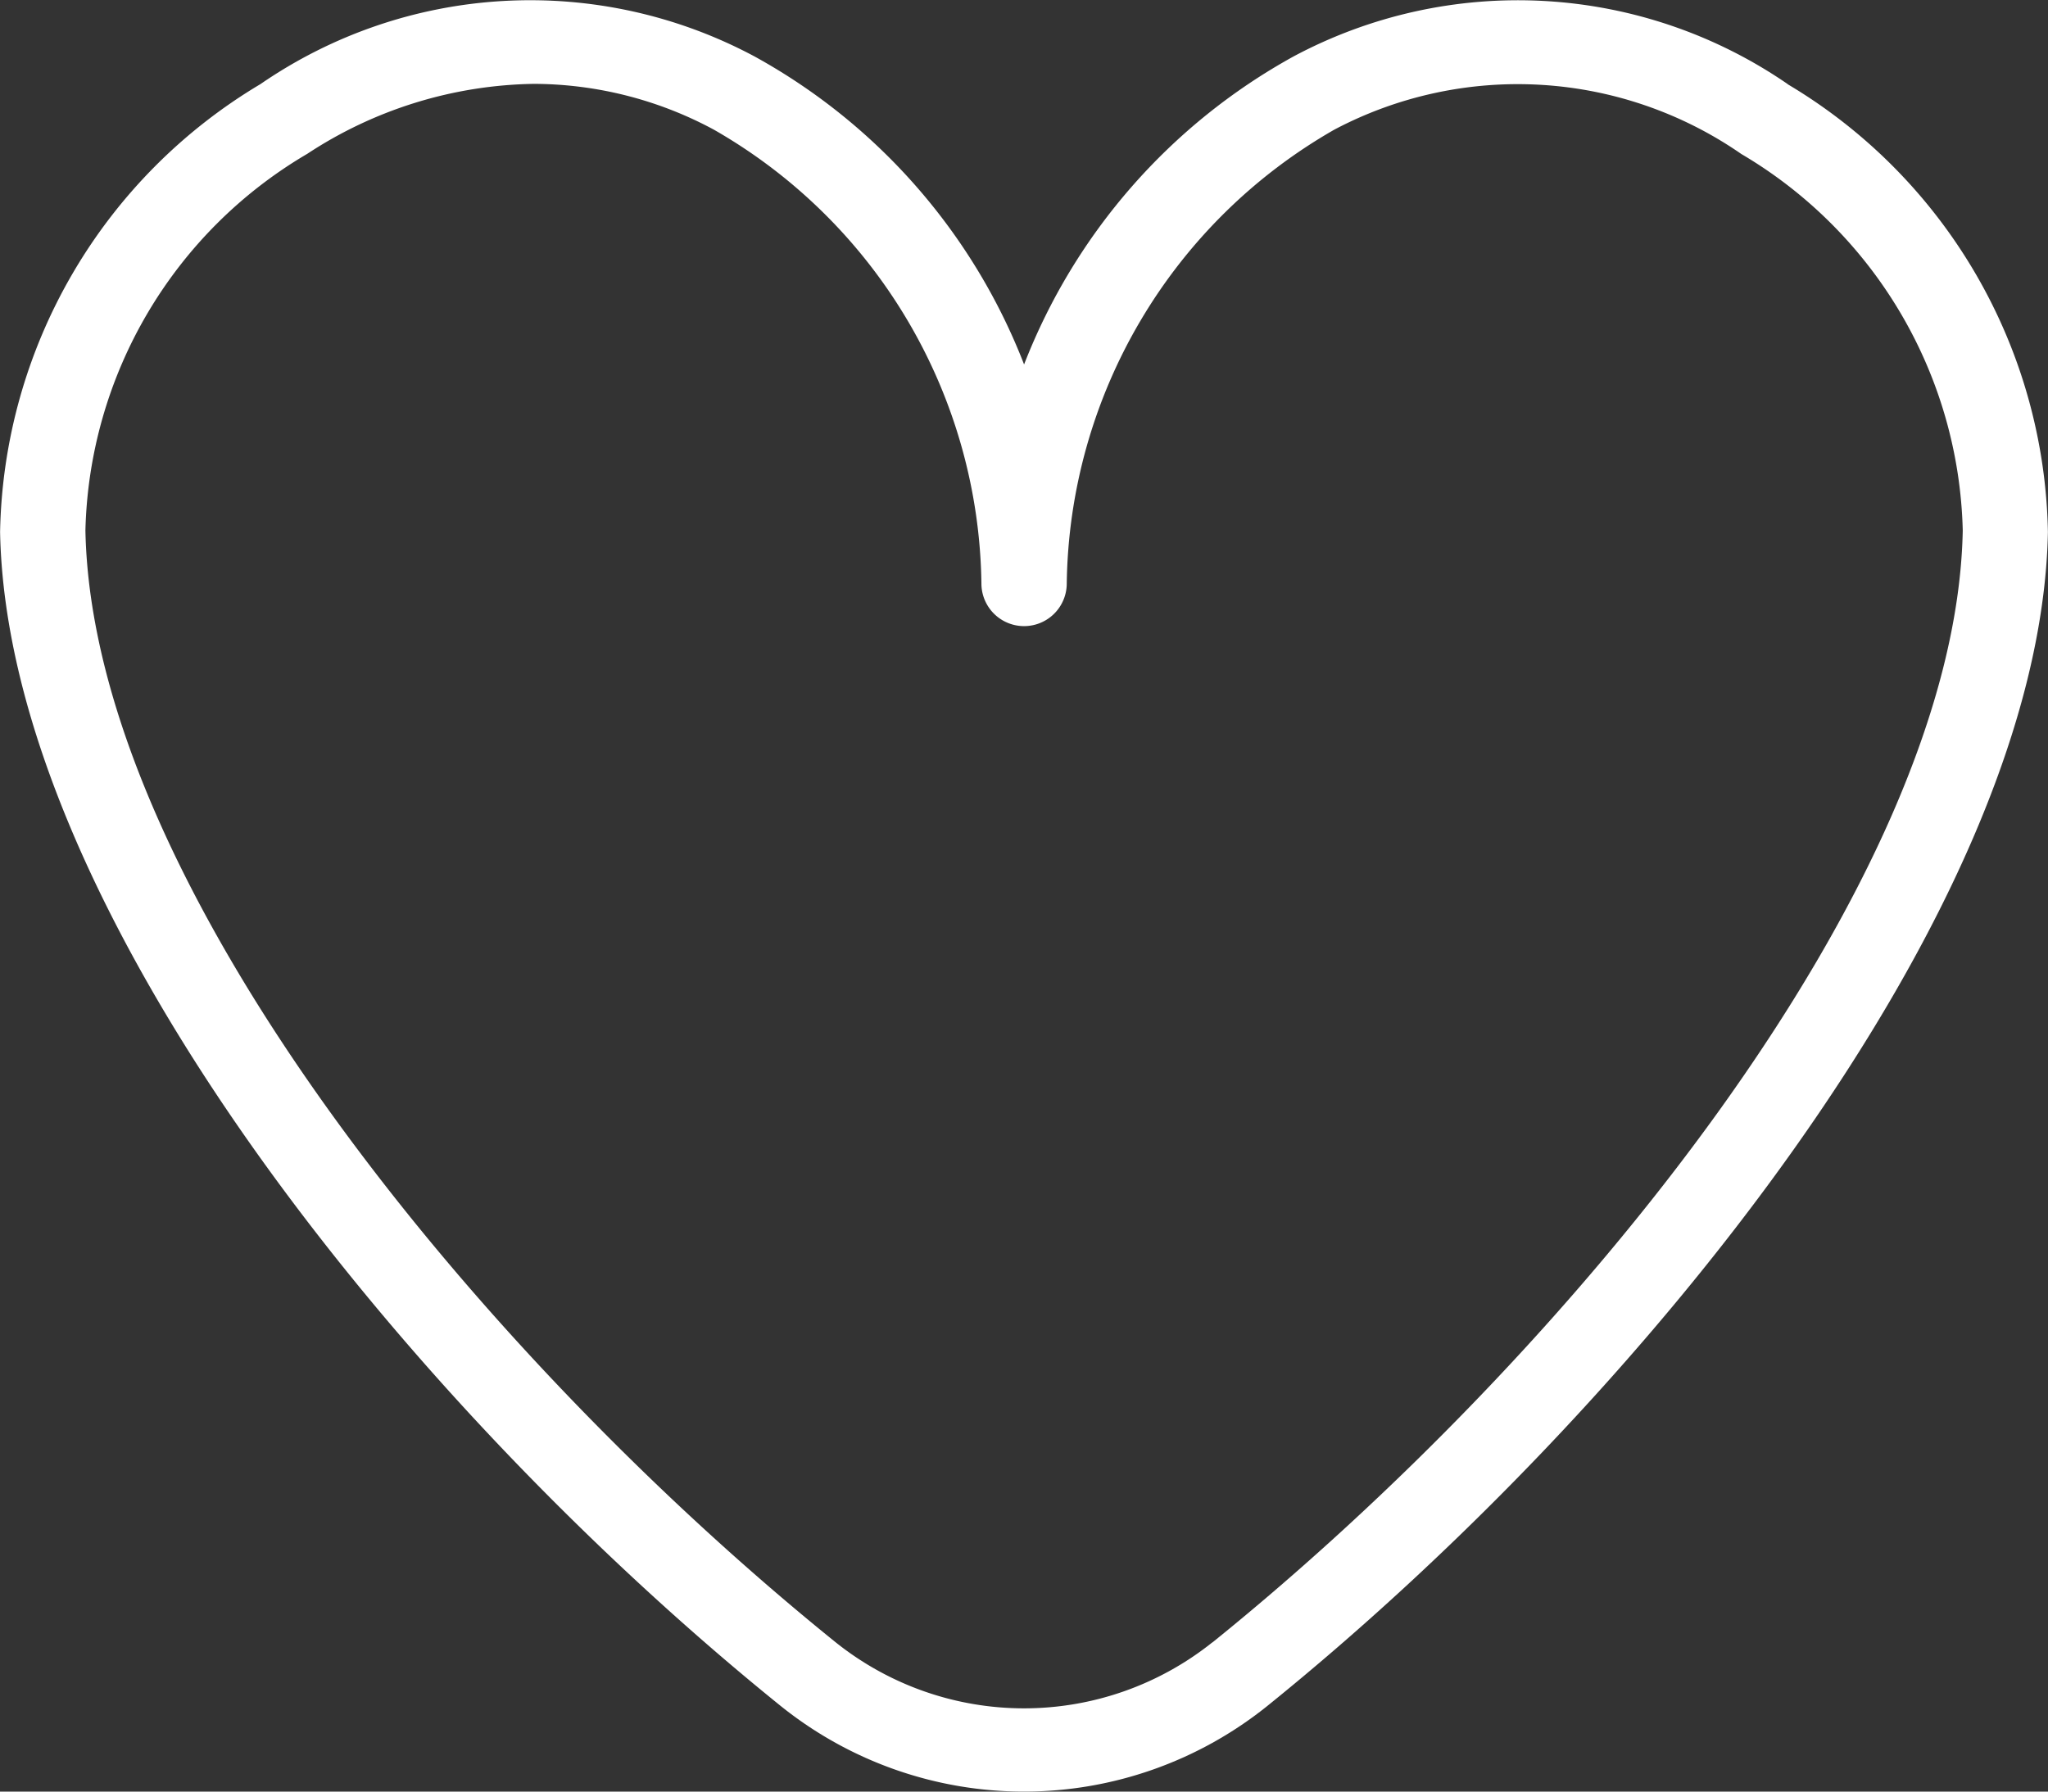 <svg xmlns="http://www.w3.org/2000/svg" width="24" height="21" viewBox="0 0 24 21">
  <rect x="0" y="0" width="24" height="21" fill="#333333" stroke="none"/>
  <path id="heart" d="M20.949,1.983a5.577,5.577,0,0,0-5.792-.324A7.021,7.021,0,0,0,12,5.269a7.013,7.013,0,0,0-3.158-3.61,5.573,5.573,0,0,0-5.791.324A6.244,6.244,0,0,0,0,7.233C.086,11.686,4.806,17.491,9.156,21a4.552,4.552,0,0,0,5.686,0c4.35-3.509,9.07-9.315,9.156-13.767a6.239,6.239,0,0,0-3.05-5.249ZM14.206,20.248a3.535,3.535,0,0,1-4.413,0C5.615,16.876,1.081,11.36,1,7.215A5.265,5.265,0,0,1,3.6,2.8,4.96,4.96,0,0,1,6.258,1.98a4.469,4.469,0,0,1,2.107.537A6.223,6.223,0,0,1,11.5,7.836a.5.5,0,0,0,1,0,6.224,6.224,0,0,1,3.135-5.319,4.6,4.6,0,0,1,4.77.285A5.27,5.27,0,0,1,23,7.215c-.08,4.144-4.614,9.661-8.792,13.033Z" transform="translate(0.001 -0.997)" fill="#fff"/>
</svg>
